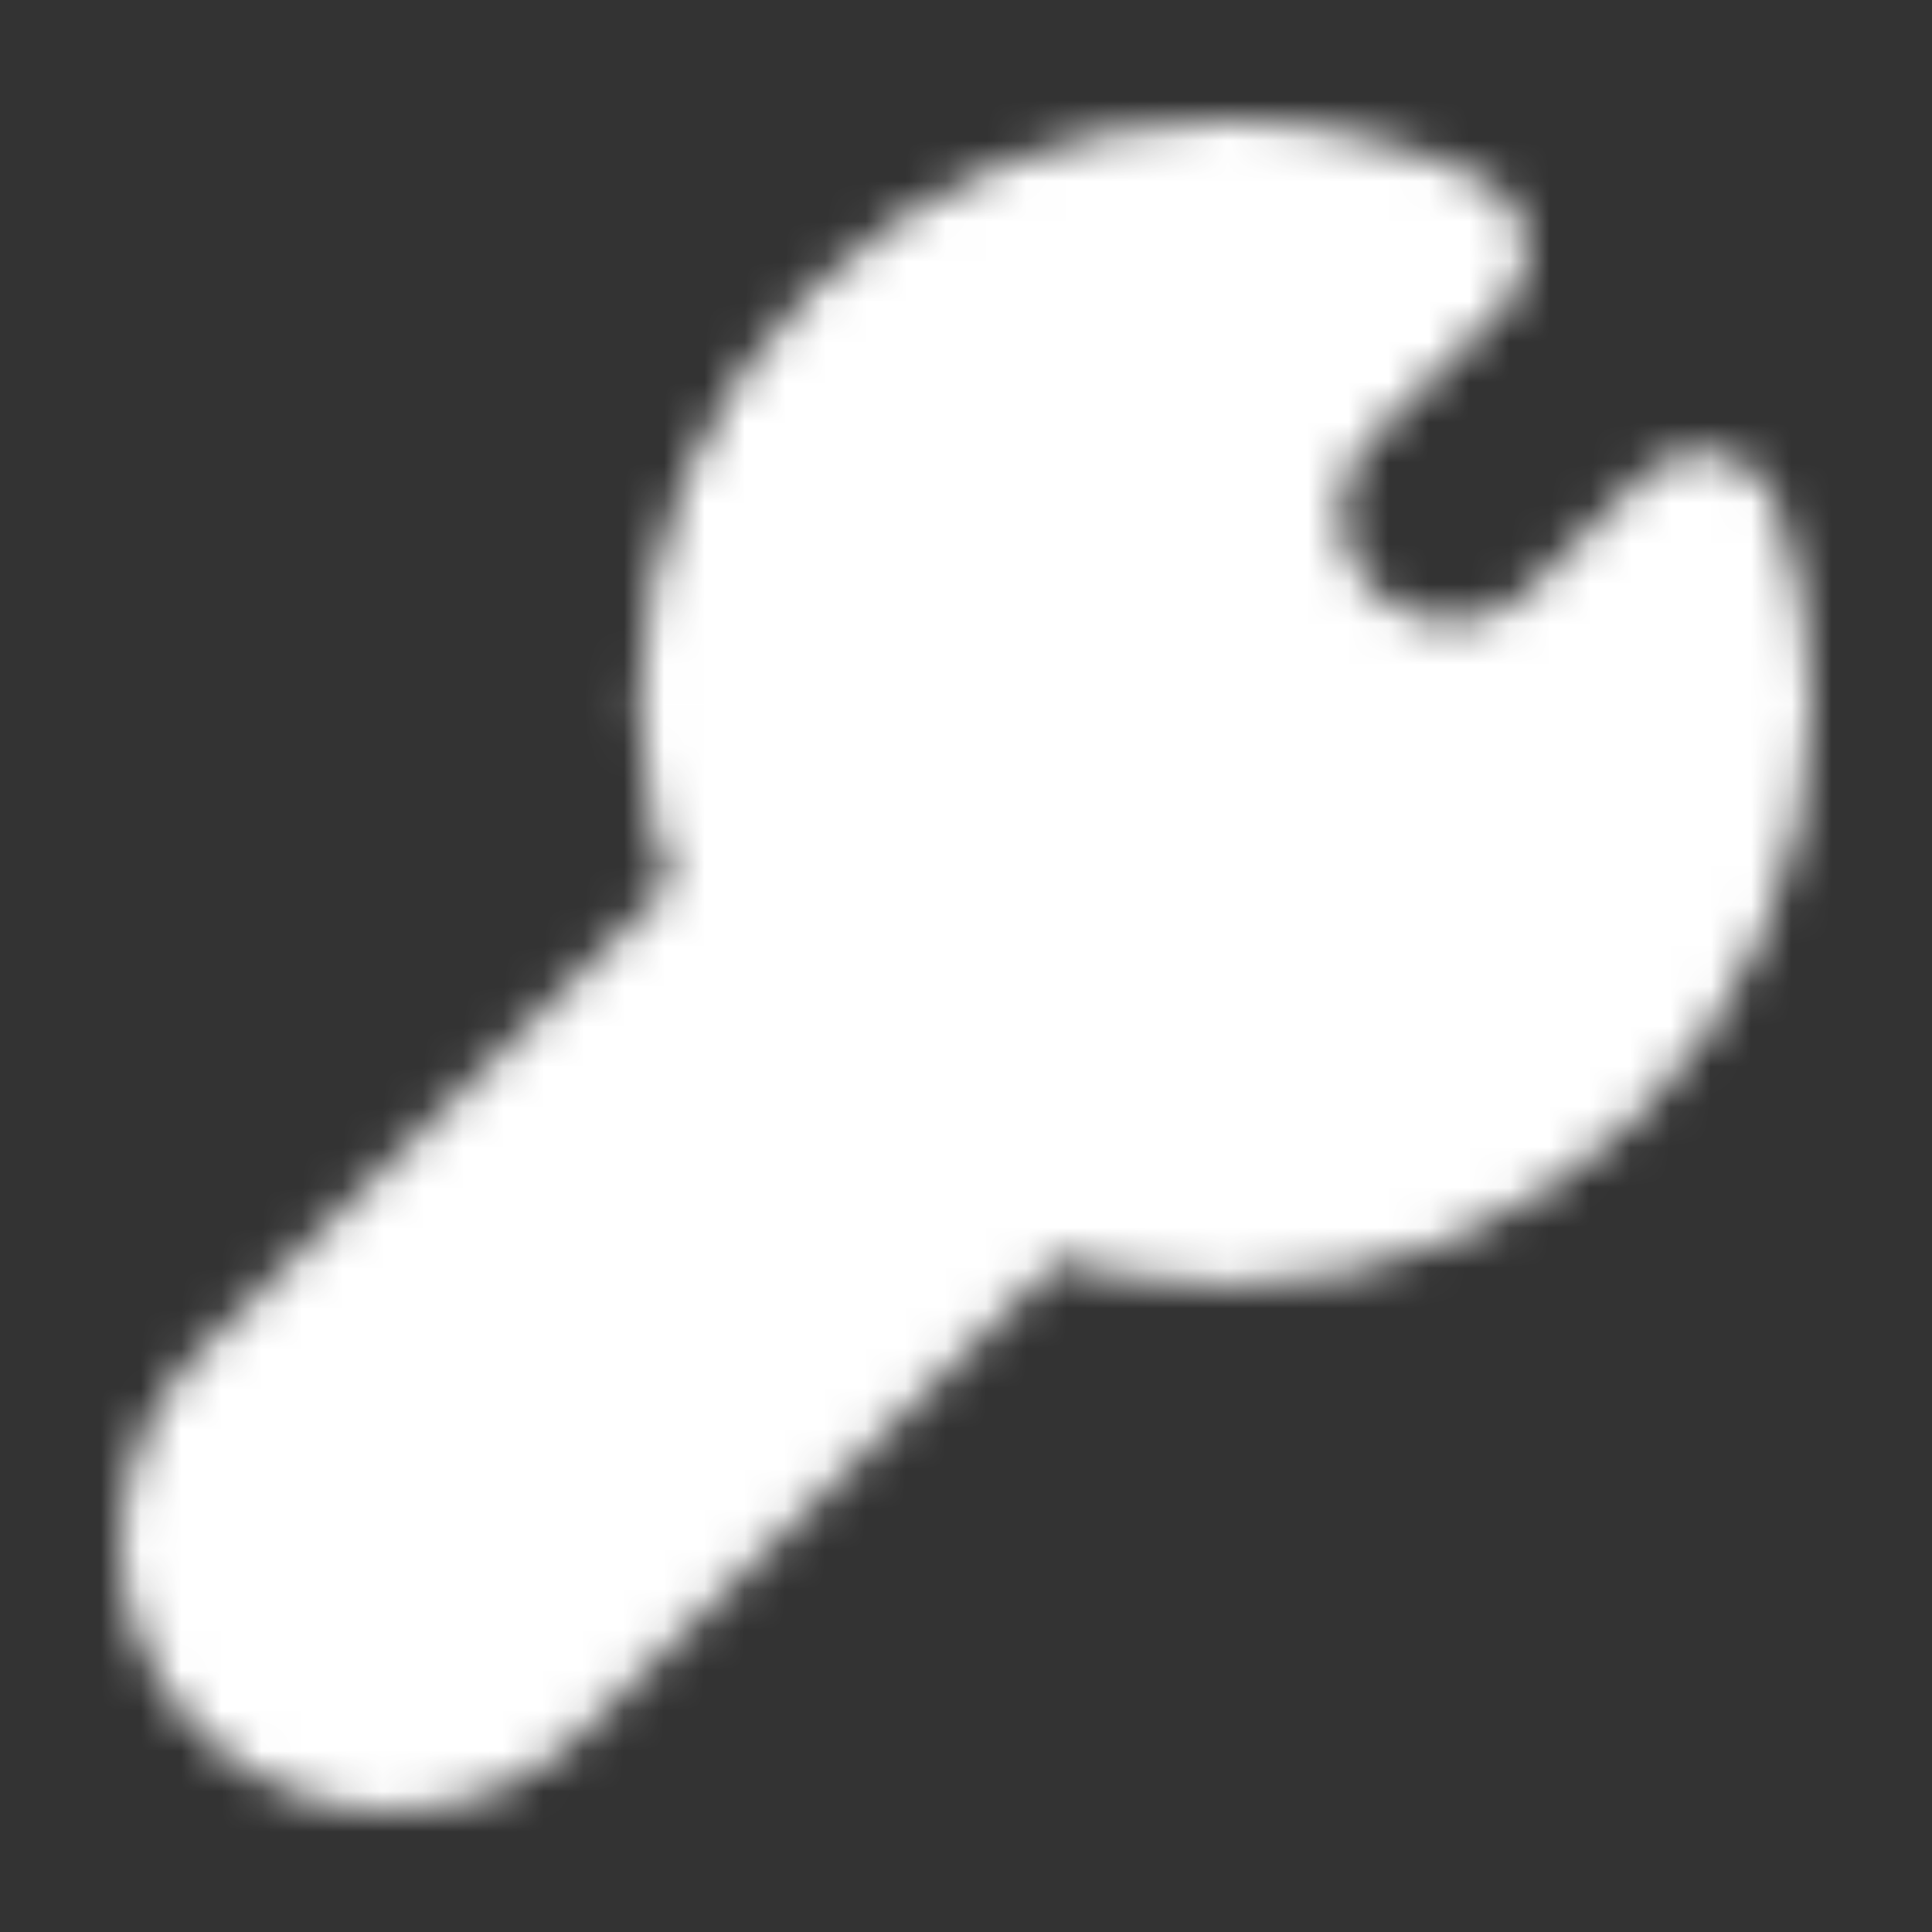 <svg xmlns="http://www.w3.org/2000/svg" width="48" height="48" viewBox="0 0 48 48" fill="none">
  <rect x="0" y="0" width="48" height="48" fill="#333333" stroke="none"/>
  <mask id="mask0_1_1255" style="mask-type:luminance" maskUnits="userSpaceOnUse" x="3" y="3" width="42" height="42">
    <path d="M30.442 5C32.406 5 34.265 5.448 35.921 6.246L32.717 9.426C32.278 9.86 31.93 10.377 31.692 10.947C31.454 11.517 31.332 12.129 31.332 12.746C31.332 13.364 31.454 13.975 31.692 14.545C31.93 15.115 32.278 15.632 32.717 16.066C33.607 16.947 34.808 17.441 36.06 17.441C37.312 17.441 38.514 16.947 39.404 16.066L42.257 13.234C42.737 14.556 43 15.982 43 17.468C43 24.355 37.377 29.937 30.442 29.937C28.782 29.937 27.198 29.617 25.749 29.037L13.07 41.625C12.18 42.506 10.979 43 9.727 43C8.476 43 7.275 42.506 6.385 41.625C5.946 41.191 5.598 40.674 5.361 40.104C5.123 39.535 5.001 38.924 5.001 38.306C5.001 37.689 5.123 37.078 5.361 36.509C5.598 35.939 5.946 35.422 6.385 34.988L18.952 22.51C18.245 20.923 17.881 19.205 17.883 17.468C17.883 10.582 23.506 5 30.442 5Z" fill="white" stroke="white" stroke-width="4" stroke-linejoin="round"/>
  </mask>
  <g mask="url(#mask0_1_1255)">
    <path d="M0 0H48V48H0V0Z" fill="white"/>
  </g>
</svg>
